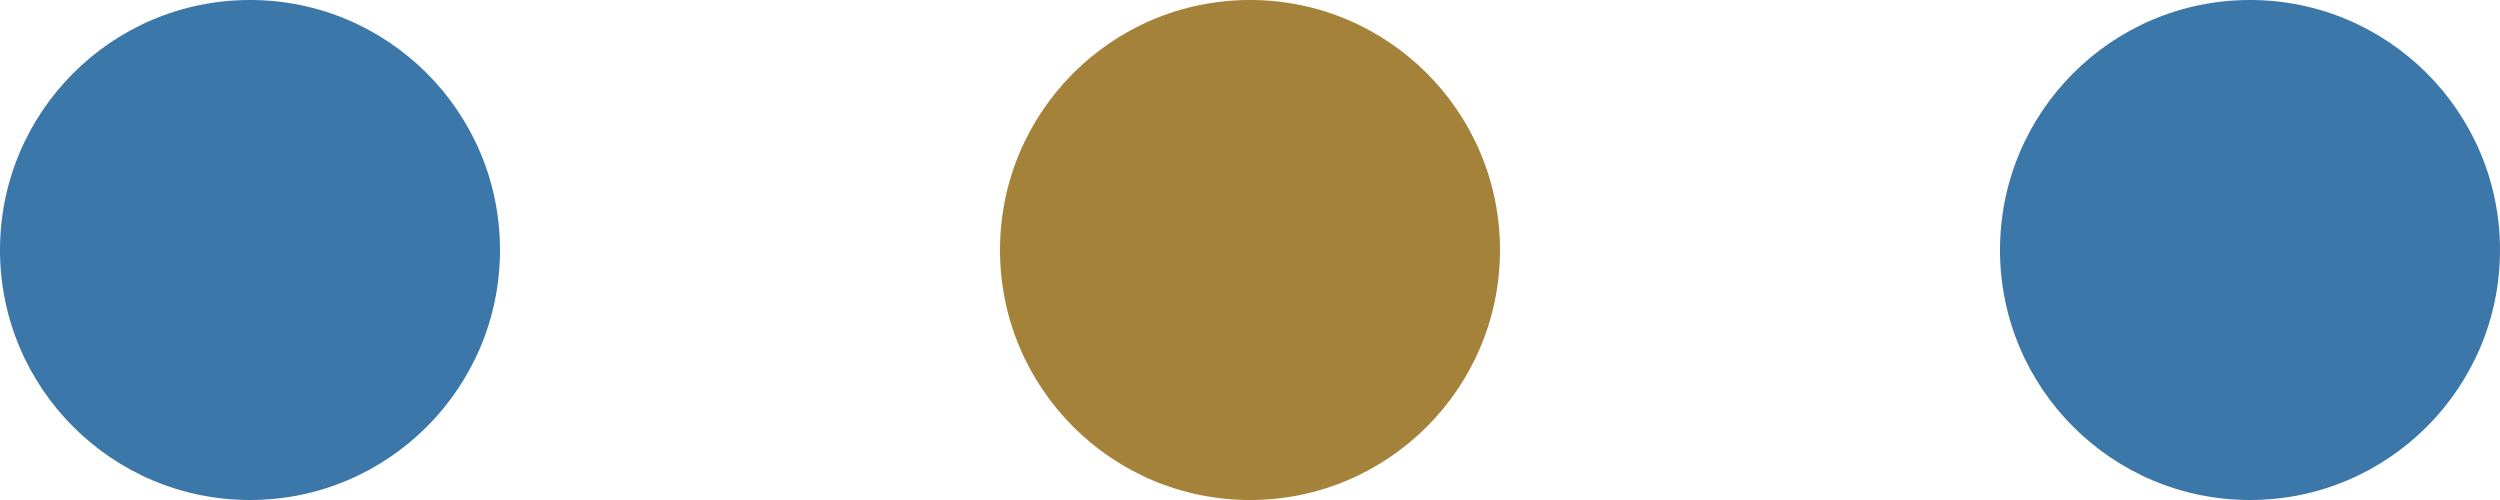 <svg id="deco_hdg3.svg" xmlns="http://www.w3.org/2000/svg" width="50" height="10" viewBox="0 0 50 10">
  <defs>
    <style>
      .cls-1 {
        fill: #3c77a9;
      }

      .cls-2 {
        fill: #a4823a;
      }
    </style>
  </defs>
  <circle id="楕円形_723" data-name="楕円形 723" class="cls-1" cx="45" cy="5" r="5"/>
  <circle id="楕円形_723-2" data-name="楕円形 723" class="cls-2" cx="25" cy="5" r="5"/>
  <circle id="楕円形_723-3" data-name="楕円形 723" class="cls-1" cx="5" cy="5" r="5"/>
</svg>
